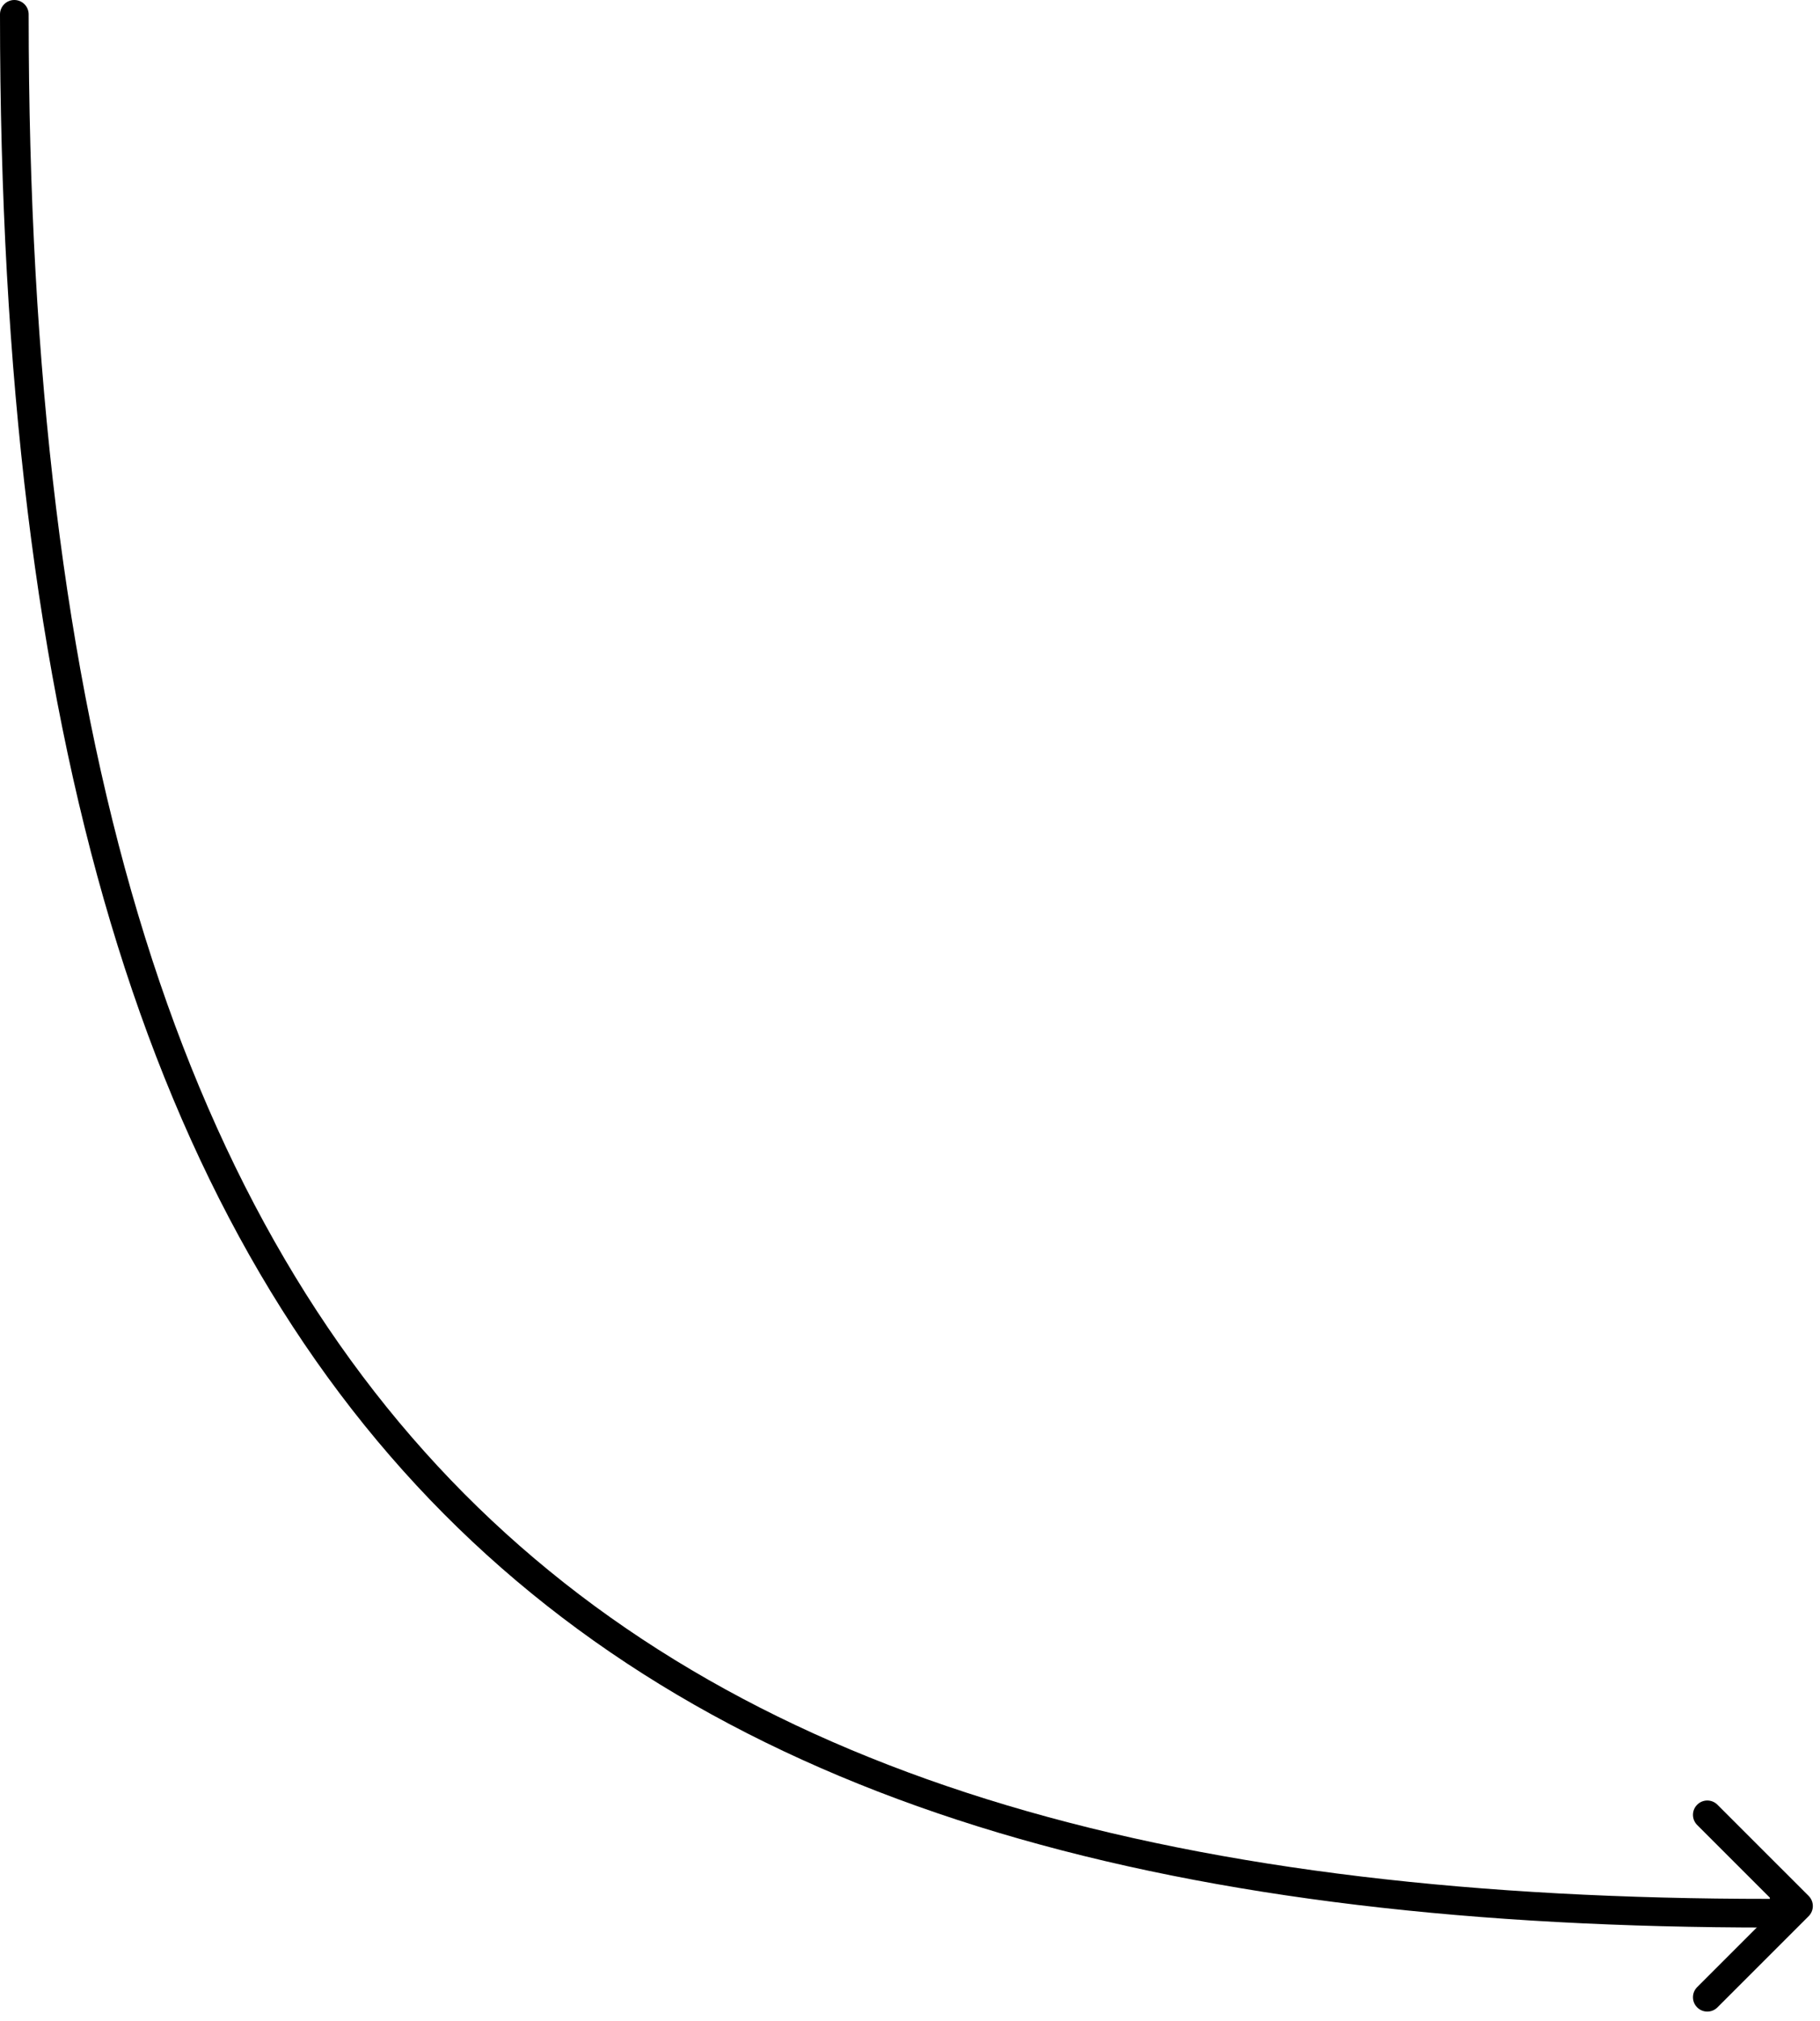 <?xml version="1.0" encoding="UTF-8"?> <svg xmlns="http://www.w3.org/2000/svg" width="127" height="141" viewBox="0 0 127 141" fill="none"> <path d="M1 1C1 101.5 42 133.5 123.5 133.5" stroke="black" stroke-width="2" stroke-linecap="round"></path> <path d="M126.207 133.707C126.598 133.317 126.598 132.683 126.207 132.293L119.843 125.929C119.453 125.538 118.819 125.538 118.429 125.929C118.038 126.319 118.038 126.953 118.429 127.343L124.086 133L118.429 138.657C118.038 139.047 118.038 139.681 118.429 140.071C118.819 140.462 119.453 140.462 119.843 140.071L126.207 133.707ZM123.5 134H125.5V132H123.5V134Z" fill="black"></path> </svg> 